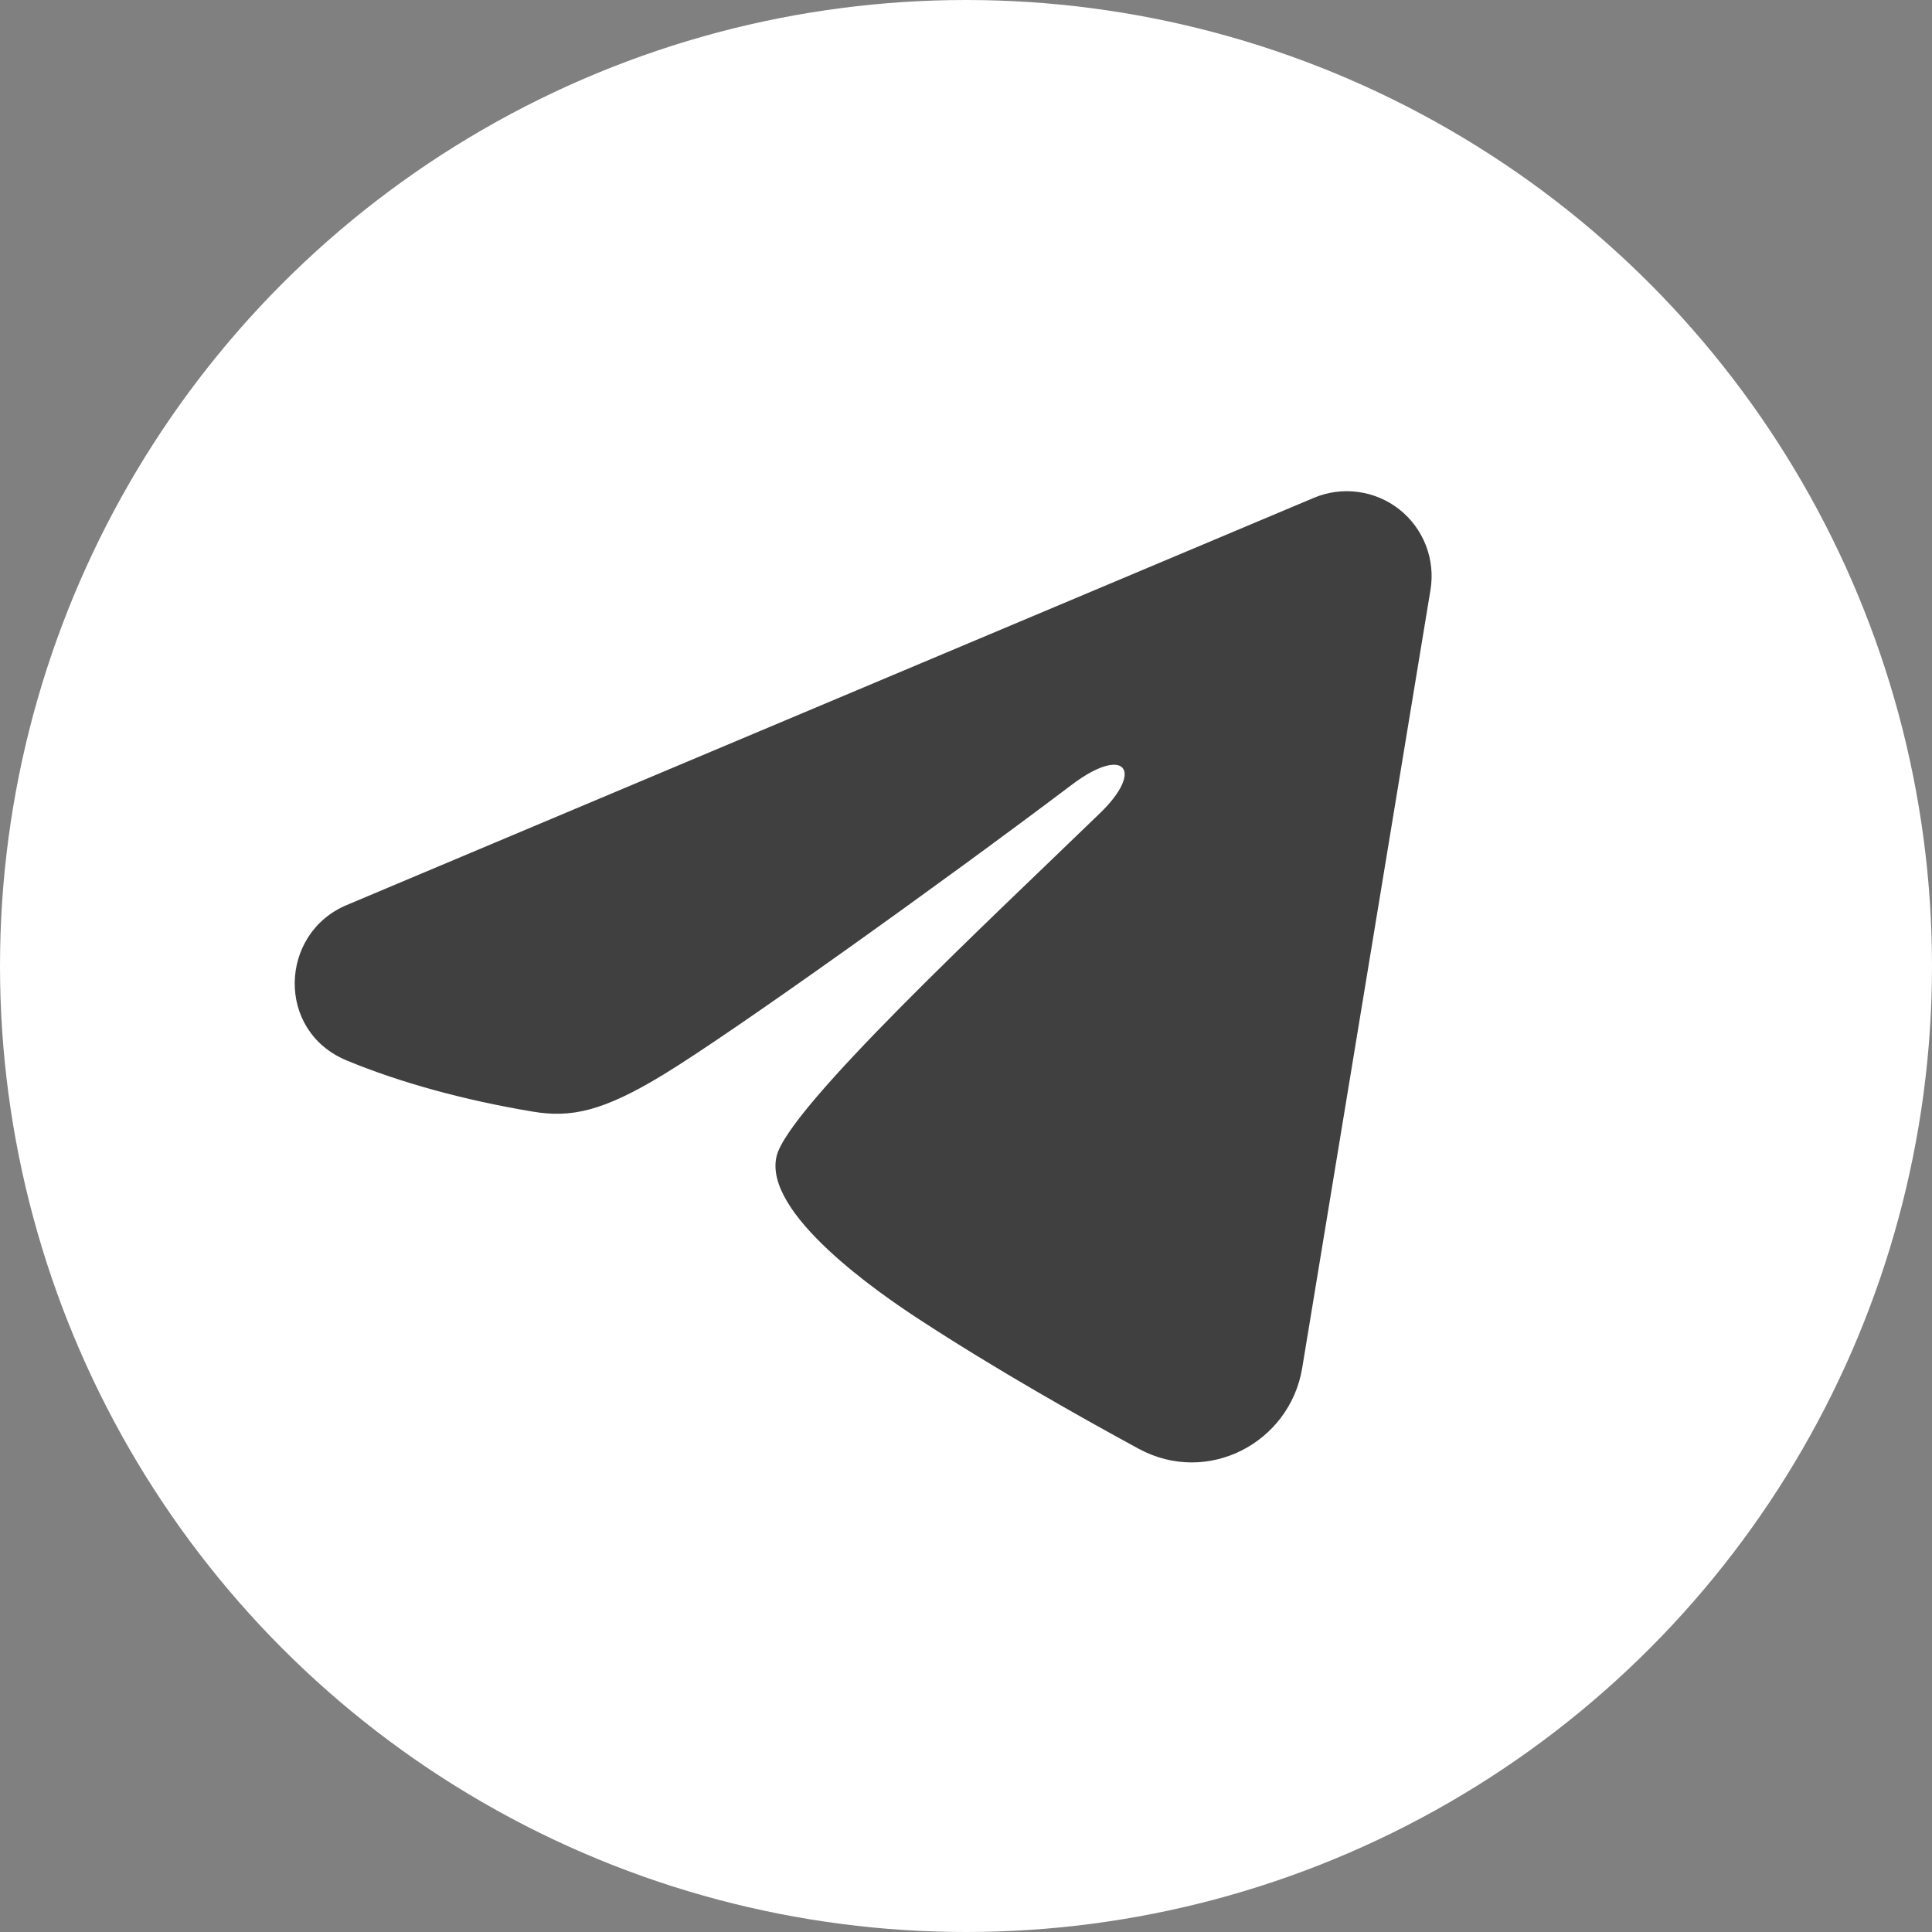 <?xml version="1.0" encoding="UTF-8"?> <svg xmlns="http://www.w3.org/2000/svg" width="59" height="59" viewBox="0 0 59 59" fill="none"><rect x="0" y="0" width="59" height="59" fill="#808080" stroke="none"/><circle cx="29.5" cy="29.5" r="29.5" fill="white"></circle><path fill-rule="evenodd" clip-rule="evenodd" d="M40.123 15.203C40.55 15.023 41.017 14.961 41.476 15.024C41.935 15.086 42.369 15.27 42.733 15.556C43.096 15.843 43.376 16.222 43.544 16.654C43.711 17.086 43.76 17.555 43.685 18.012L39.767 41.776C39.387 44.068 36.872 45.383 34.77 44.241C33.011 43.286 30.399 41.814 28.05 40.278C26.875 39.51 23.277 37.048 23.719 35.296C24.099 33.799 30.145 28.171 33.6 24.825C34.956 23.51 34.338 22.752 32.736 23.961C28.76 26.963 22.375 31.529 20.264 32.814C18.402 33.947 17.431 34.141 16.271 33.947C14.153 33.595 12.189 33.049 10.586 32.384C8.419 31.486 8.525 28.508 10.584 27.64L40.123 15.203Z" fill="#404040"></path></svg> 